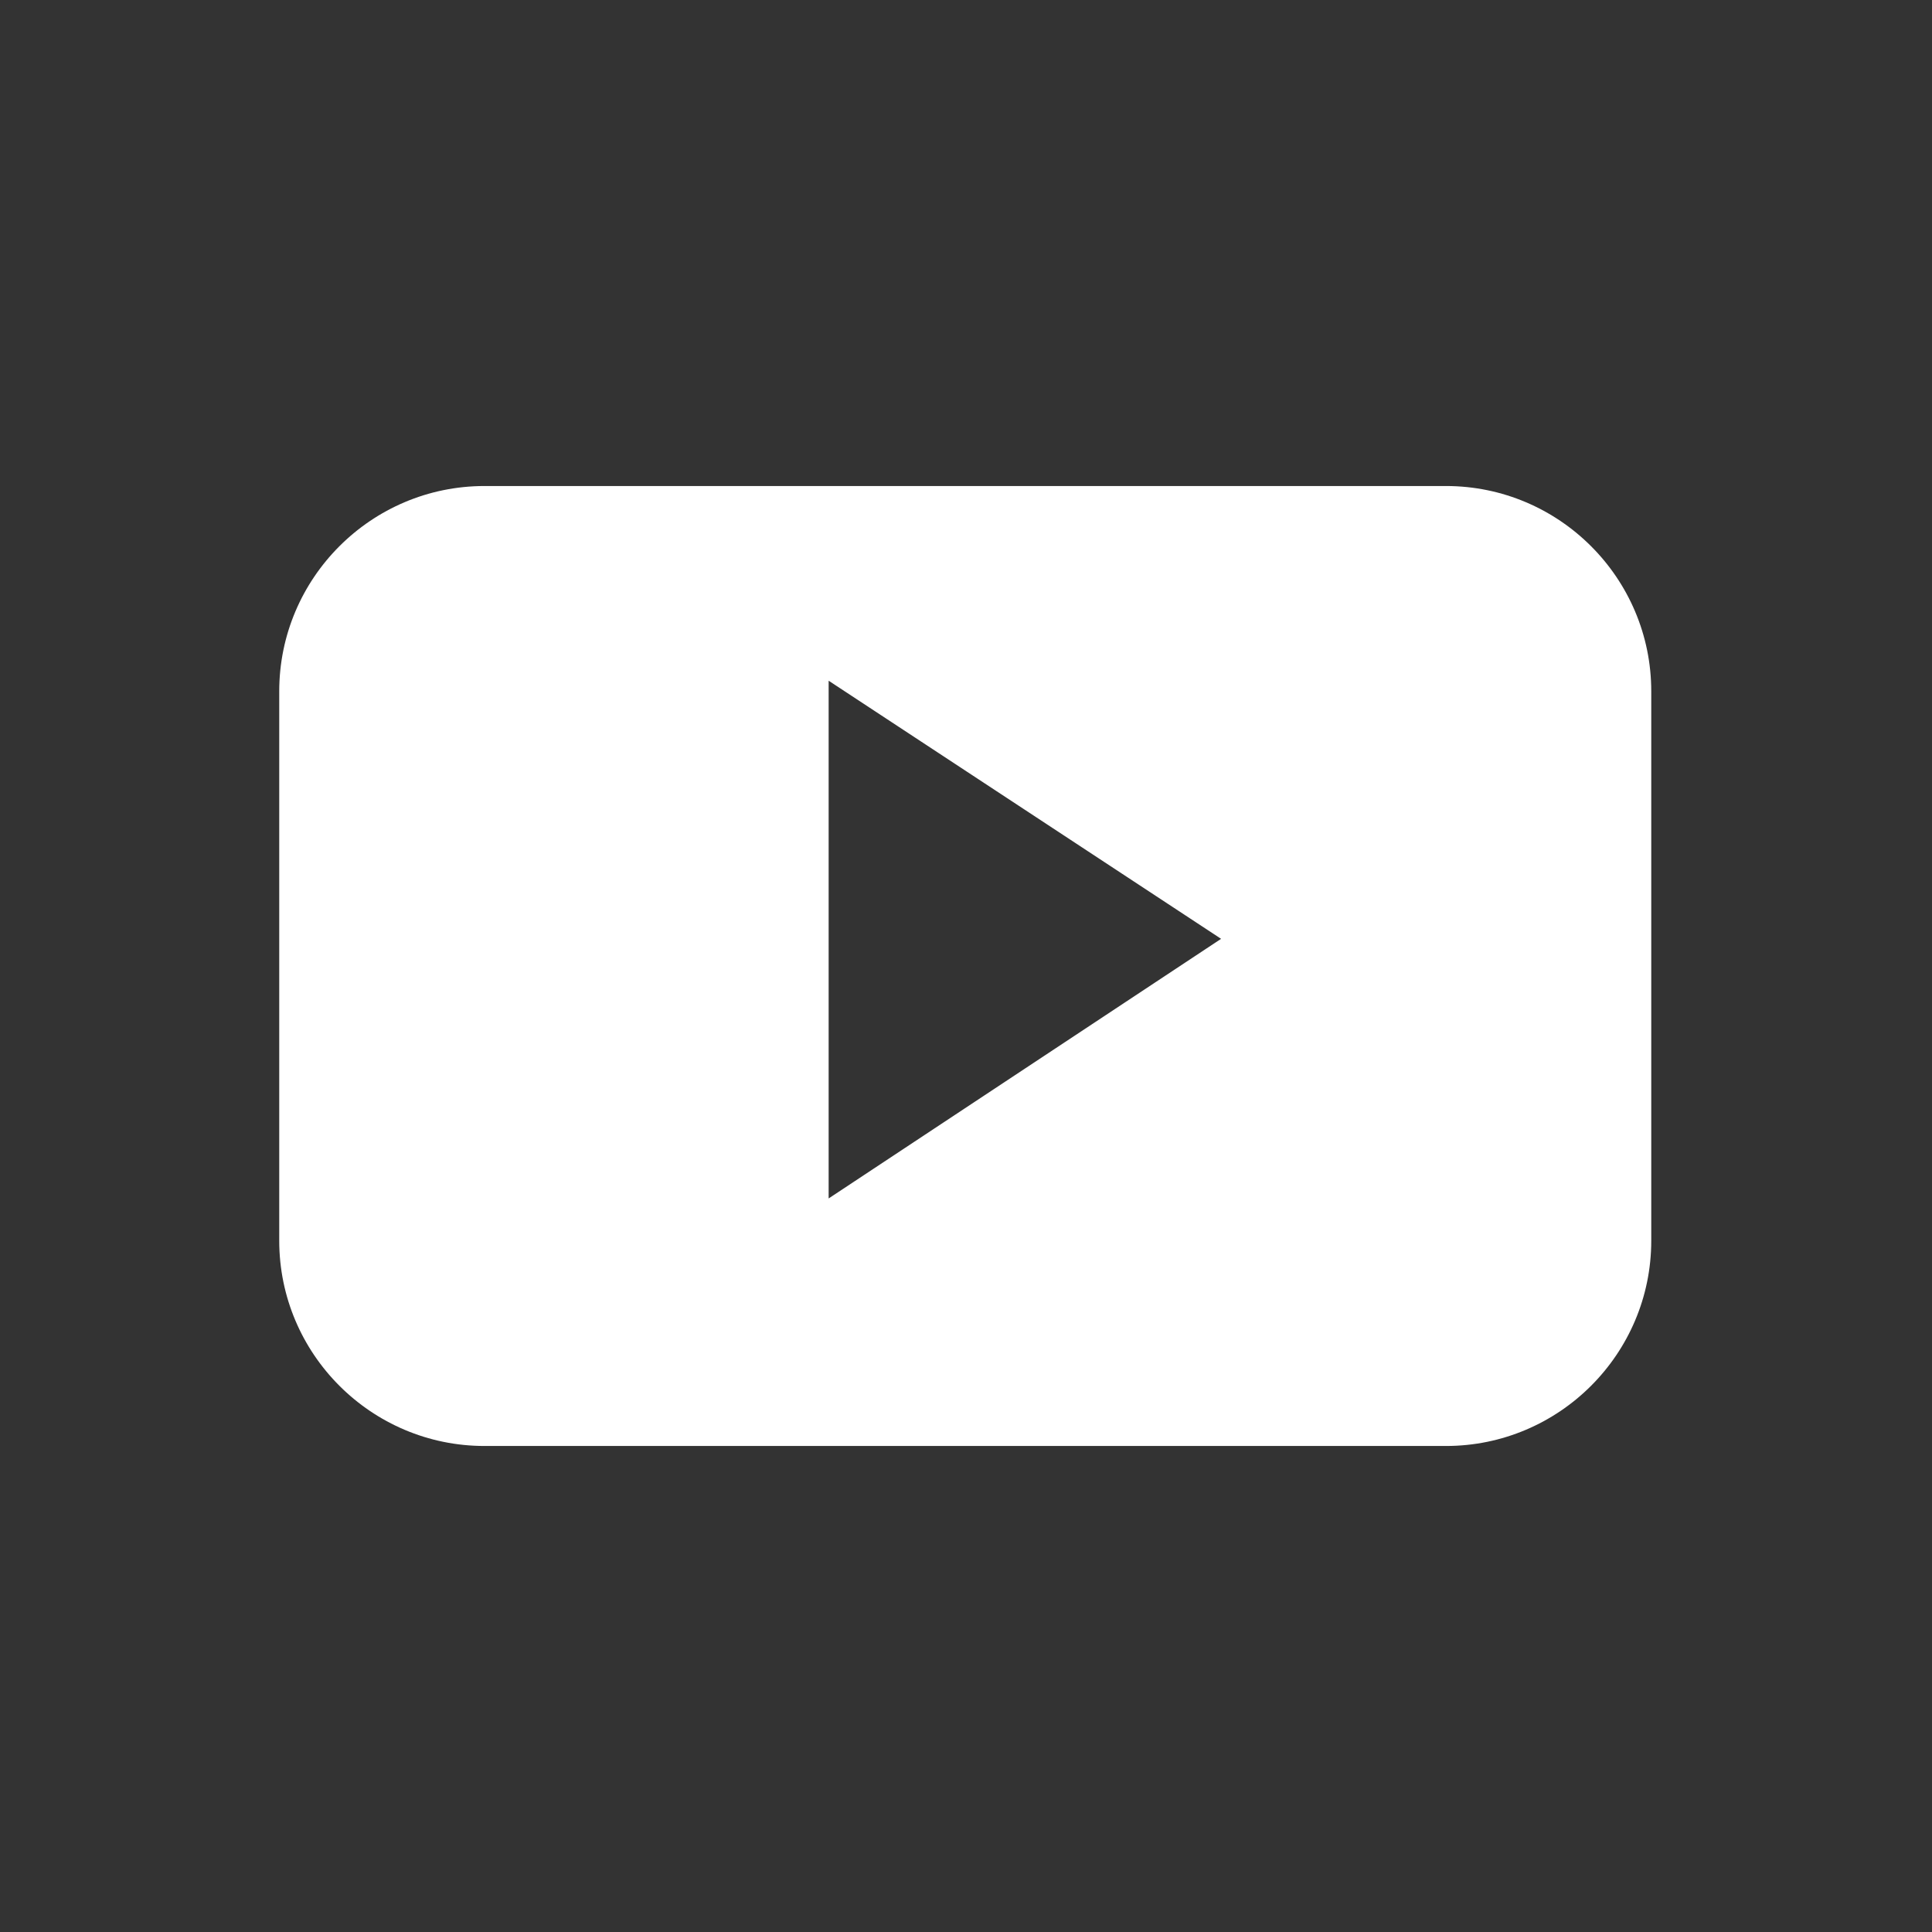 <?xml version="1.0" encoding="UTF-8"?>
<!-- Generator: Adobe Illustrator 26.4.1, SVG Export Plug-In . SVG Version: 6.00 Build 0)  -->
<svg xmlns="http://www.w3.org/2000/svg" xmlns:xlink="http://www.w3.org/1999/xlink" version="1.1" id="Capa_1" x="0px" y="0px" viewBox="0 0 128 128" style="enable-background:new 0 0 128 128;" xml:space="preserve">
<rect x="0" y="0" width="128" height="128" fill="#333333" stroke="none"/>
<style type="text/css">
	.st0{fill-rule:evenodd;clip-rule:evenodd;fill:#FFFFFF;}
</style>
<g>
	<g>
		<g>
			<path class="st0" d="M109.4,45.8c0-7.5-6.1-13.6-13.6-13.6H32.1c-7.5,0-13.6,6.1-13.6,13.6v36.4c0,7.5,6.1,13.6,13.6,13.6h63.7     c7.5,0,13.6-6.1,13.6-13.6V45.8z M54.9,79.4V45.1l26,17.1L54.9,79.4z M54.9,79.4"></path>
		</g>
	</g>
</g>
</svg>
